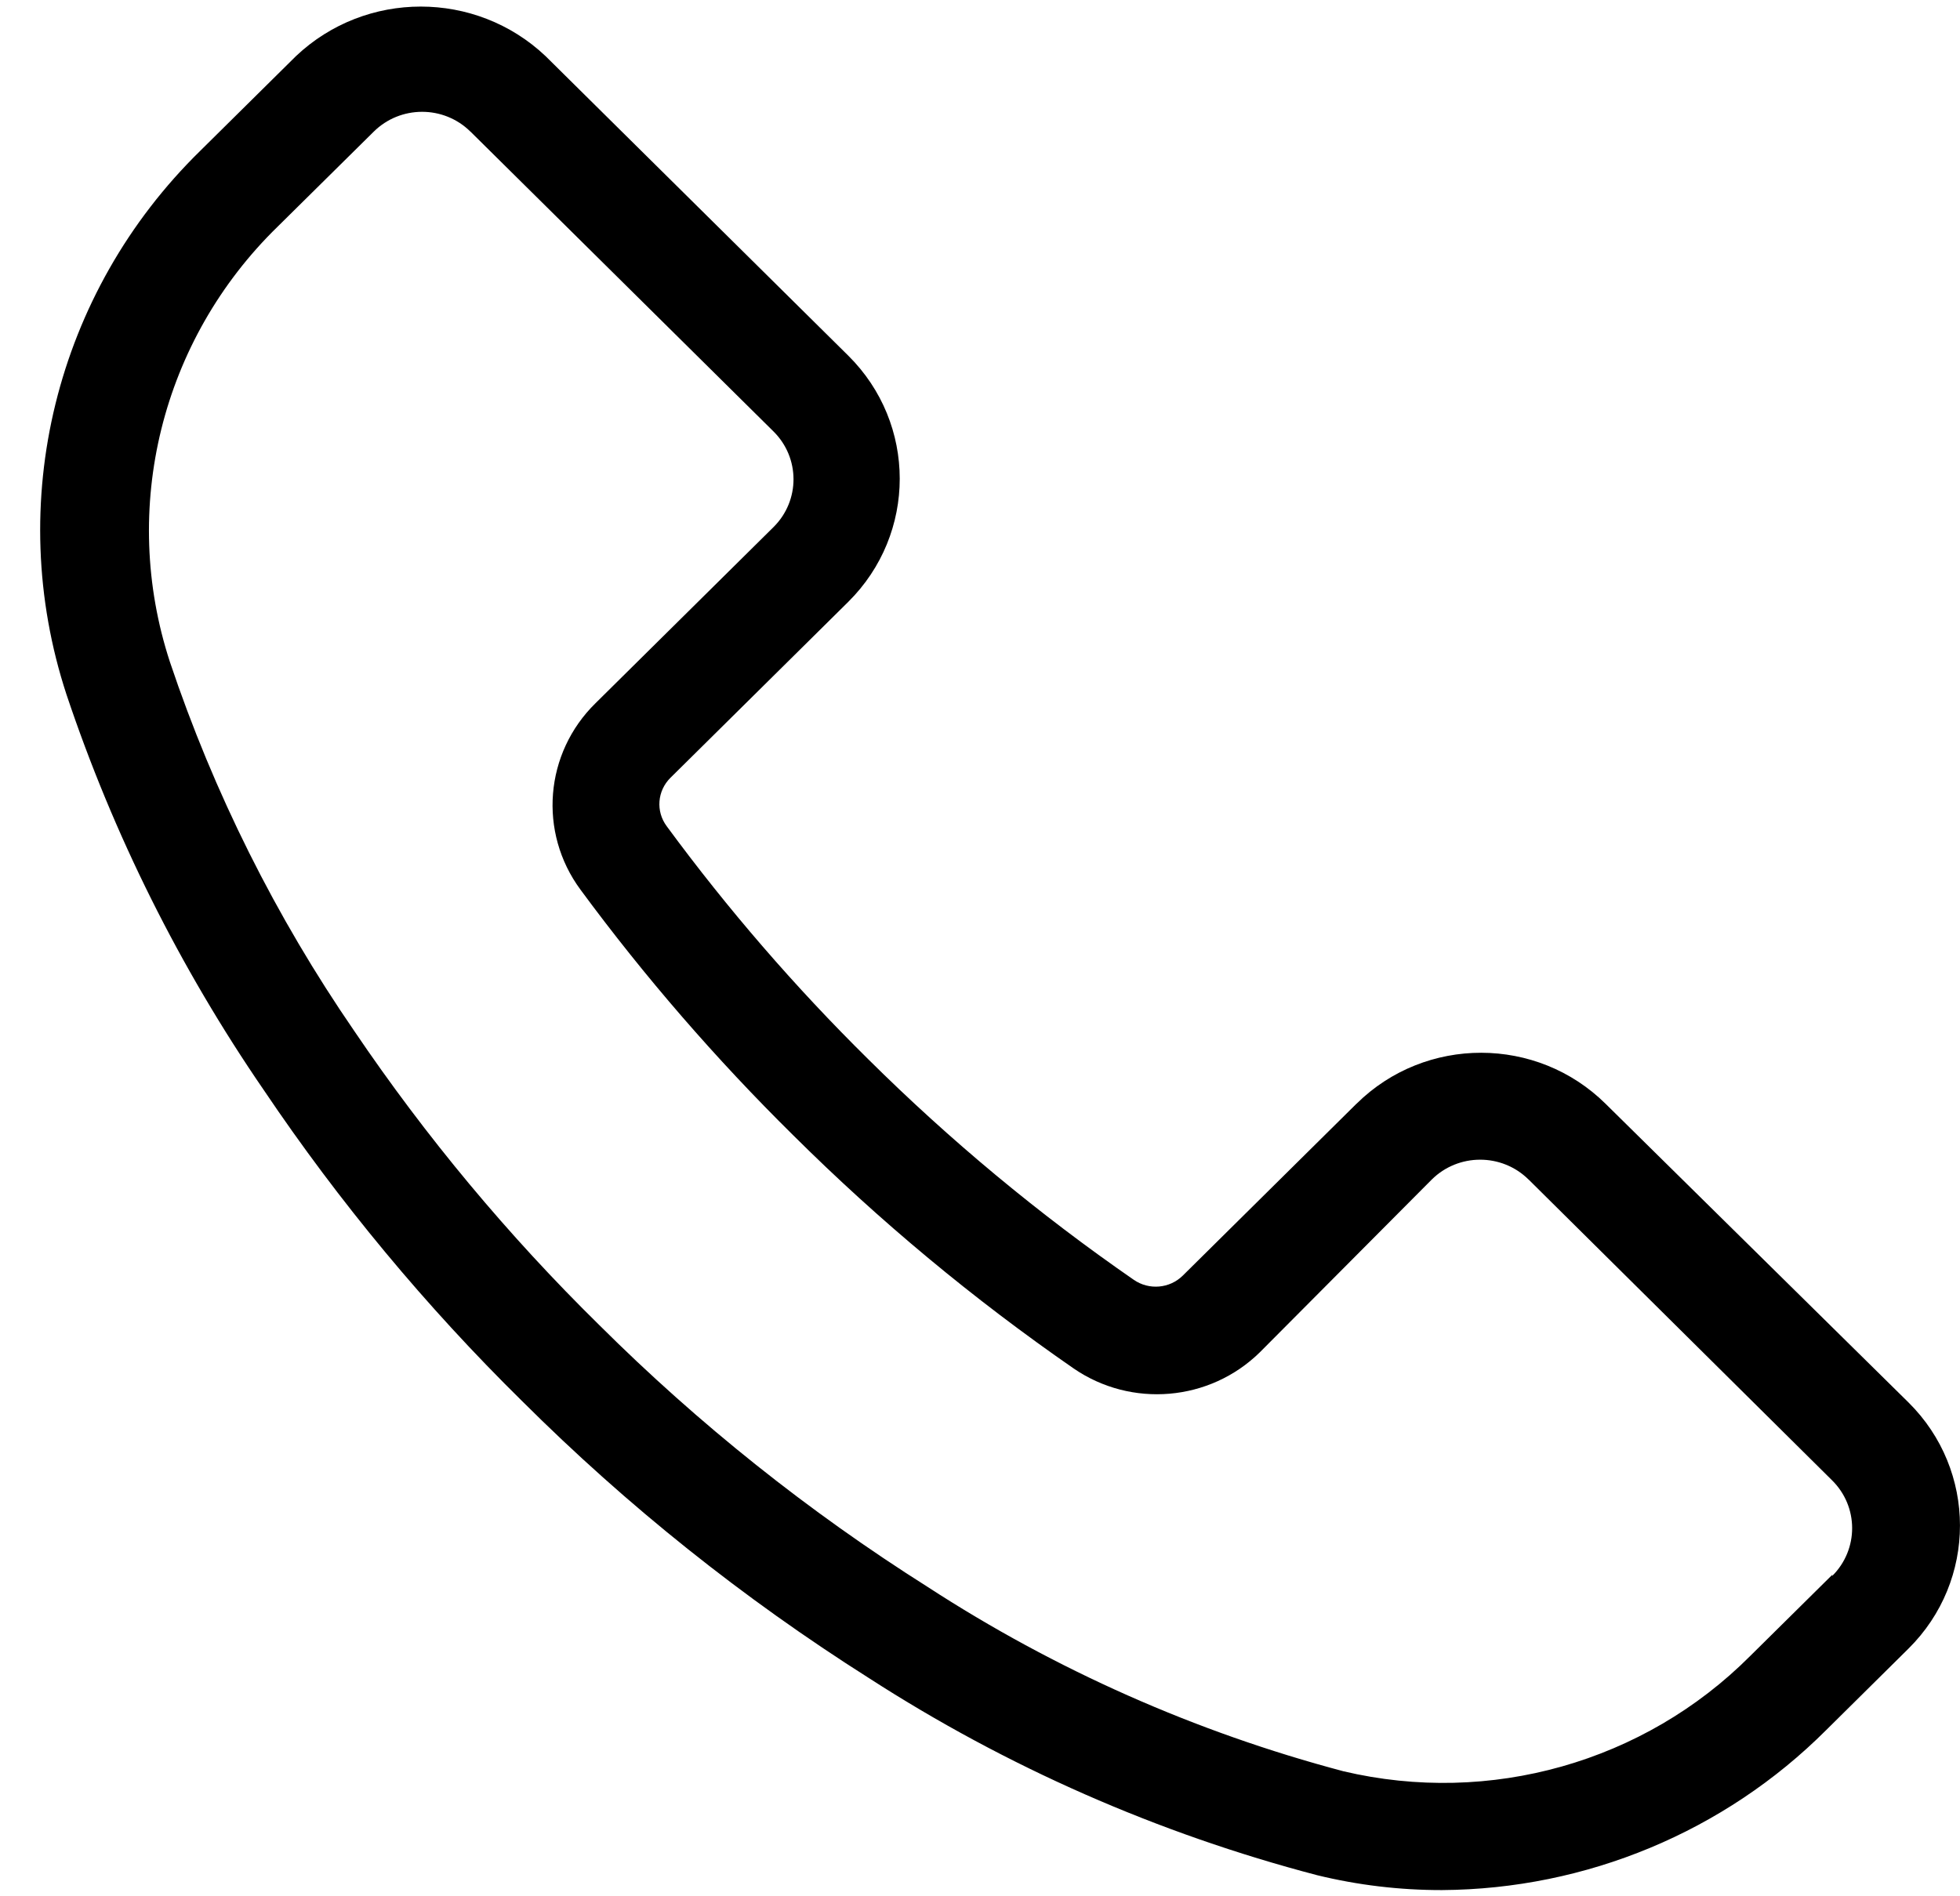 <?xml version="1.0" encoding="UTF-8"?>
<svg xmlns="http://www.w3.org/2000/svg" width="31" height="30" viewBox="0 0 31 30">
  <g fill="none" fill-rule="evenodd">
    <g fill="#000" fill-rule="nonzero">
      <g>
        <path d="M31.185 22.187l-4.788-4.722c-1.087-1.078-2.851-1.08-3.94-.005l-.006.005-2.743 2.715c-.208.206-.535.234-.776.067-1.501-1.038-2.907-2.207-4.2-3.49-1.159-1.144-2.224-2.376-3.187-3.686-.175-.235-.15-.56.06-.767l2.811-2.782c1.086-1.077 1.086-2.82 0-3.896L9.628.887C8.524-.157 6.786-.157 5.682.887l-1.516 1.5c-2.29 2.242-3.109 5.57-2.114 8.602.743 2.218 1.793 4.323 3.12 6.256 1.193 1.772 2.563 3.422 4.09 4.925 1.658 1.653 3.495 3.12 5.478 4.376 2.18 1.408 4.573 2.46 7.09 3.12.646.158 1.31.237 1.976.236 2.284-.014 4.469-.924 6.076-2.53l1.303-1.29c1.086-1.076 1.086-2.819 0-3.895zm-1.206 2.745l-.004.004.009-.026-1.304 1.29c-1.675 1.679-4.115 2.37-6.433 1.822-2.336-.619-4.557-1.604-6.578-2.918-1.878-1.187-3.619-2.576-5.19-4.14-1.445-1.42-2.744-2.98-3.877-4.655-1.239-1.802-2.22-3.766-2.914-5.835-.796-2.43-.136-5.097 1.704-6.889l1.517-1.5c.422-.42 1.107-.421 1.53-.004l.004.003 4.789 4.74c.423.417.425 1.095.003 1.514l-.003.003-2.812 2.783c-.807.79-.909 2.044-.239 2.951 1.017 1.381 2.143 2.68 3.366 3.887 1.364 1.356 2.847 2.589 4.43 3.685.916.632 2.157.525 2.949-.253l2.718-2.732c.422-.419 1.107-.42 1.53-.003.002 0 .003.002.004.003l4.797 4.756c.424.417.425 1.095.004 1.514z" transform="translate(-1211 -4618) translate(1210 4618)"></path>
      </g>
    </g>
  </g>
</svg>
